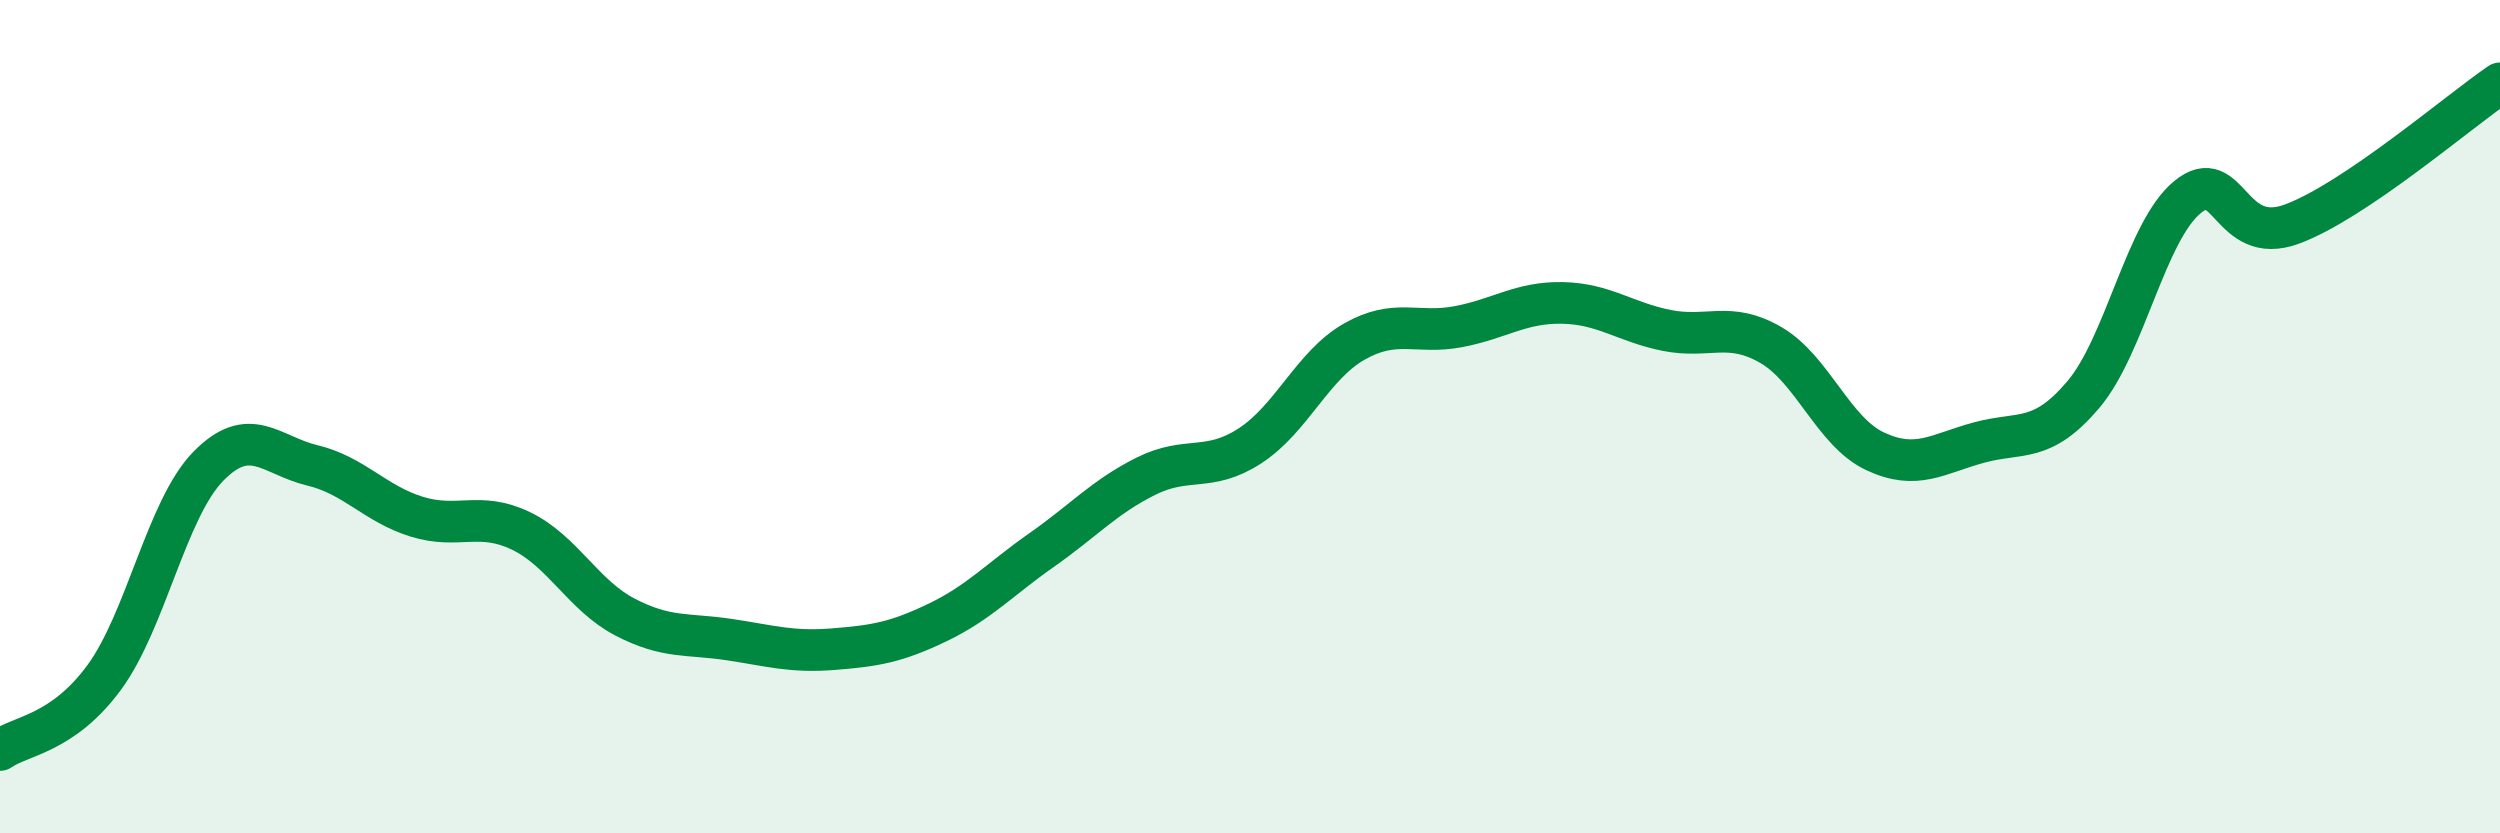 
    <svg width="60" height="20" viewBox="0 0 60 20" xmlns="http://www.w3.org/2000/svg">
      <path
        d="M 0,18 C 0.5,17.65 1.5,17.62 2.5,16.26 C 3.5,14.9 4,12.21 5,11.19 C 6,10.17 6.5,10.93 7.5,11.17 C 8.5,11.41 9,12.09 10,12.4 C 11,12.71 11.5,12.26 12.5,12.74 C 13.5,13.22 14,14.29 15,14.81 C 16,15.33 16.5,15.2 17.5,15.35 C 18.5,15.5 19,15.66 20,15.58 C 21,15.5 21.5,15.42 22.5,14.94 C 23.5,14.46 24,13.9 25,13.2 C 26,12.5 26.5,11.93 27.5,11.43 C 28.5,10.93 29,11.35 30,10.7 C 31,10.05 31.5,8.77 32.5,8.2 C 33.5,7.63 34,8.03 35,7.84 C 36,7.65 36.5,7.25 37.5,7.27 C 38.5,7.29 39,7.73 40,7.93 C 41,8.13 41.5,7.7 42.5,8.28 C 43.5,8.86 44,10.36 45,10.83 C 46,11.3 46.5,10.89 47.5,10.62 C 48.5,10.35 49,10.65 50,9.47 C 51,8.29 51.5,5.55 52.5,4.73 C 53.5,3.91 53.5,5.93 55,5.38 C 56.5,4.83 59,2.68 60,2L60 20L0 20Z"
        fill="#008740"
        opacity="0.1"
        stroke-linecap="round"
        stroke-linejoin="round"
      />
      <path
        d="M 0,18 C 0.5,17.65 1.5,17.62 2.5,16.26 C 3.5,14.9 4,12.21 5,11.19 C 6,10.17 6.5,10.93 7.5,11.17 C 8.5,11.41 9,12.09 10,12.4 C 11,12.71 11.5,12.26 12.5,12.74 C 13.5,13.22 14,14.29 15,14.81 C 16,15.33 16.5,15.2 17.5,15.35 C 18.5,15.5 19,15.66 20,15.58 C 21,15.5 21.5,15.42 22.5,14.94 C 23.5,14.46 24,13.9 25,13.2 C 26,12.5 26.5,11.93 27.5,11.43 C 28.5,10.93 29,11.35 30,10.7 C 31,10.05 31.5,8.77 32.5,8.2 C 33.5,7.63 34,8.03 35,7.84 C 36,7.65 36.5,7.25 37.5,7.27 C 38.5,7.29 39,7.73 40,7.93 C 41,8.13 41.5,7.7 42.5,8.28 C 43.5,8.86 44,10.36 45,10.83 C 46,11.3 46.5,10.89 47.5,10.62 C 48.5,10.35 49,10.65 50,9.47 C 51,8.29 51.5,5.55 52.5,4.73 C 53.5,3.91 53.5,5.93 55,5.38 C 56.5,4.83 59,2.68 60,2"
        stroke="#008740"
        stroke-width="1"
        fill="none"
        stroke-linecap="round"
        stroke-linejoin="round"
      />
    </svg>
  
